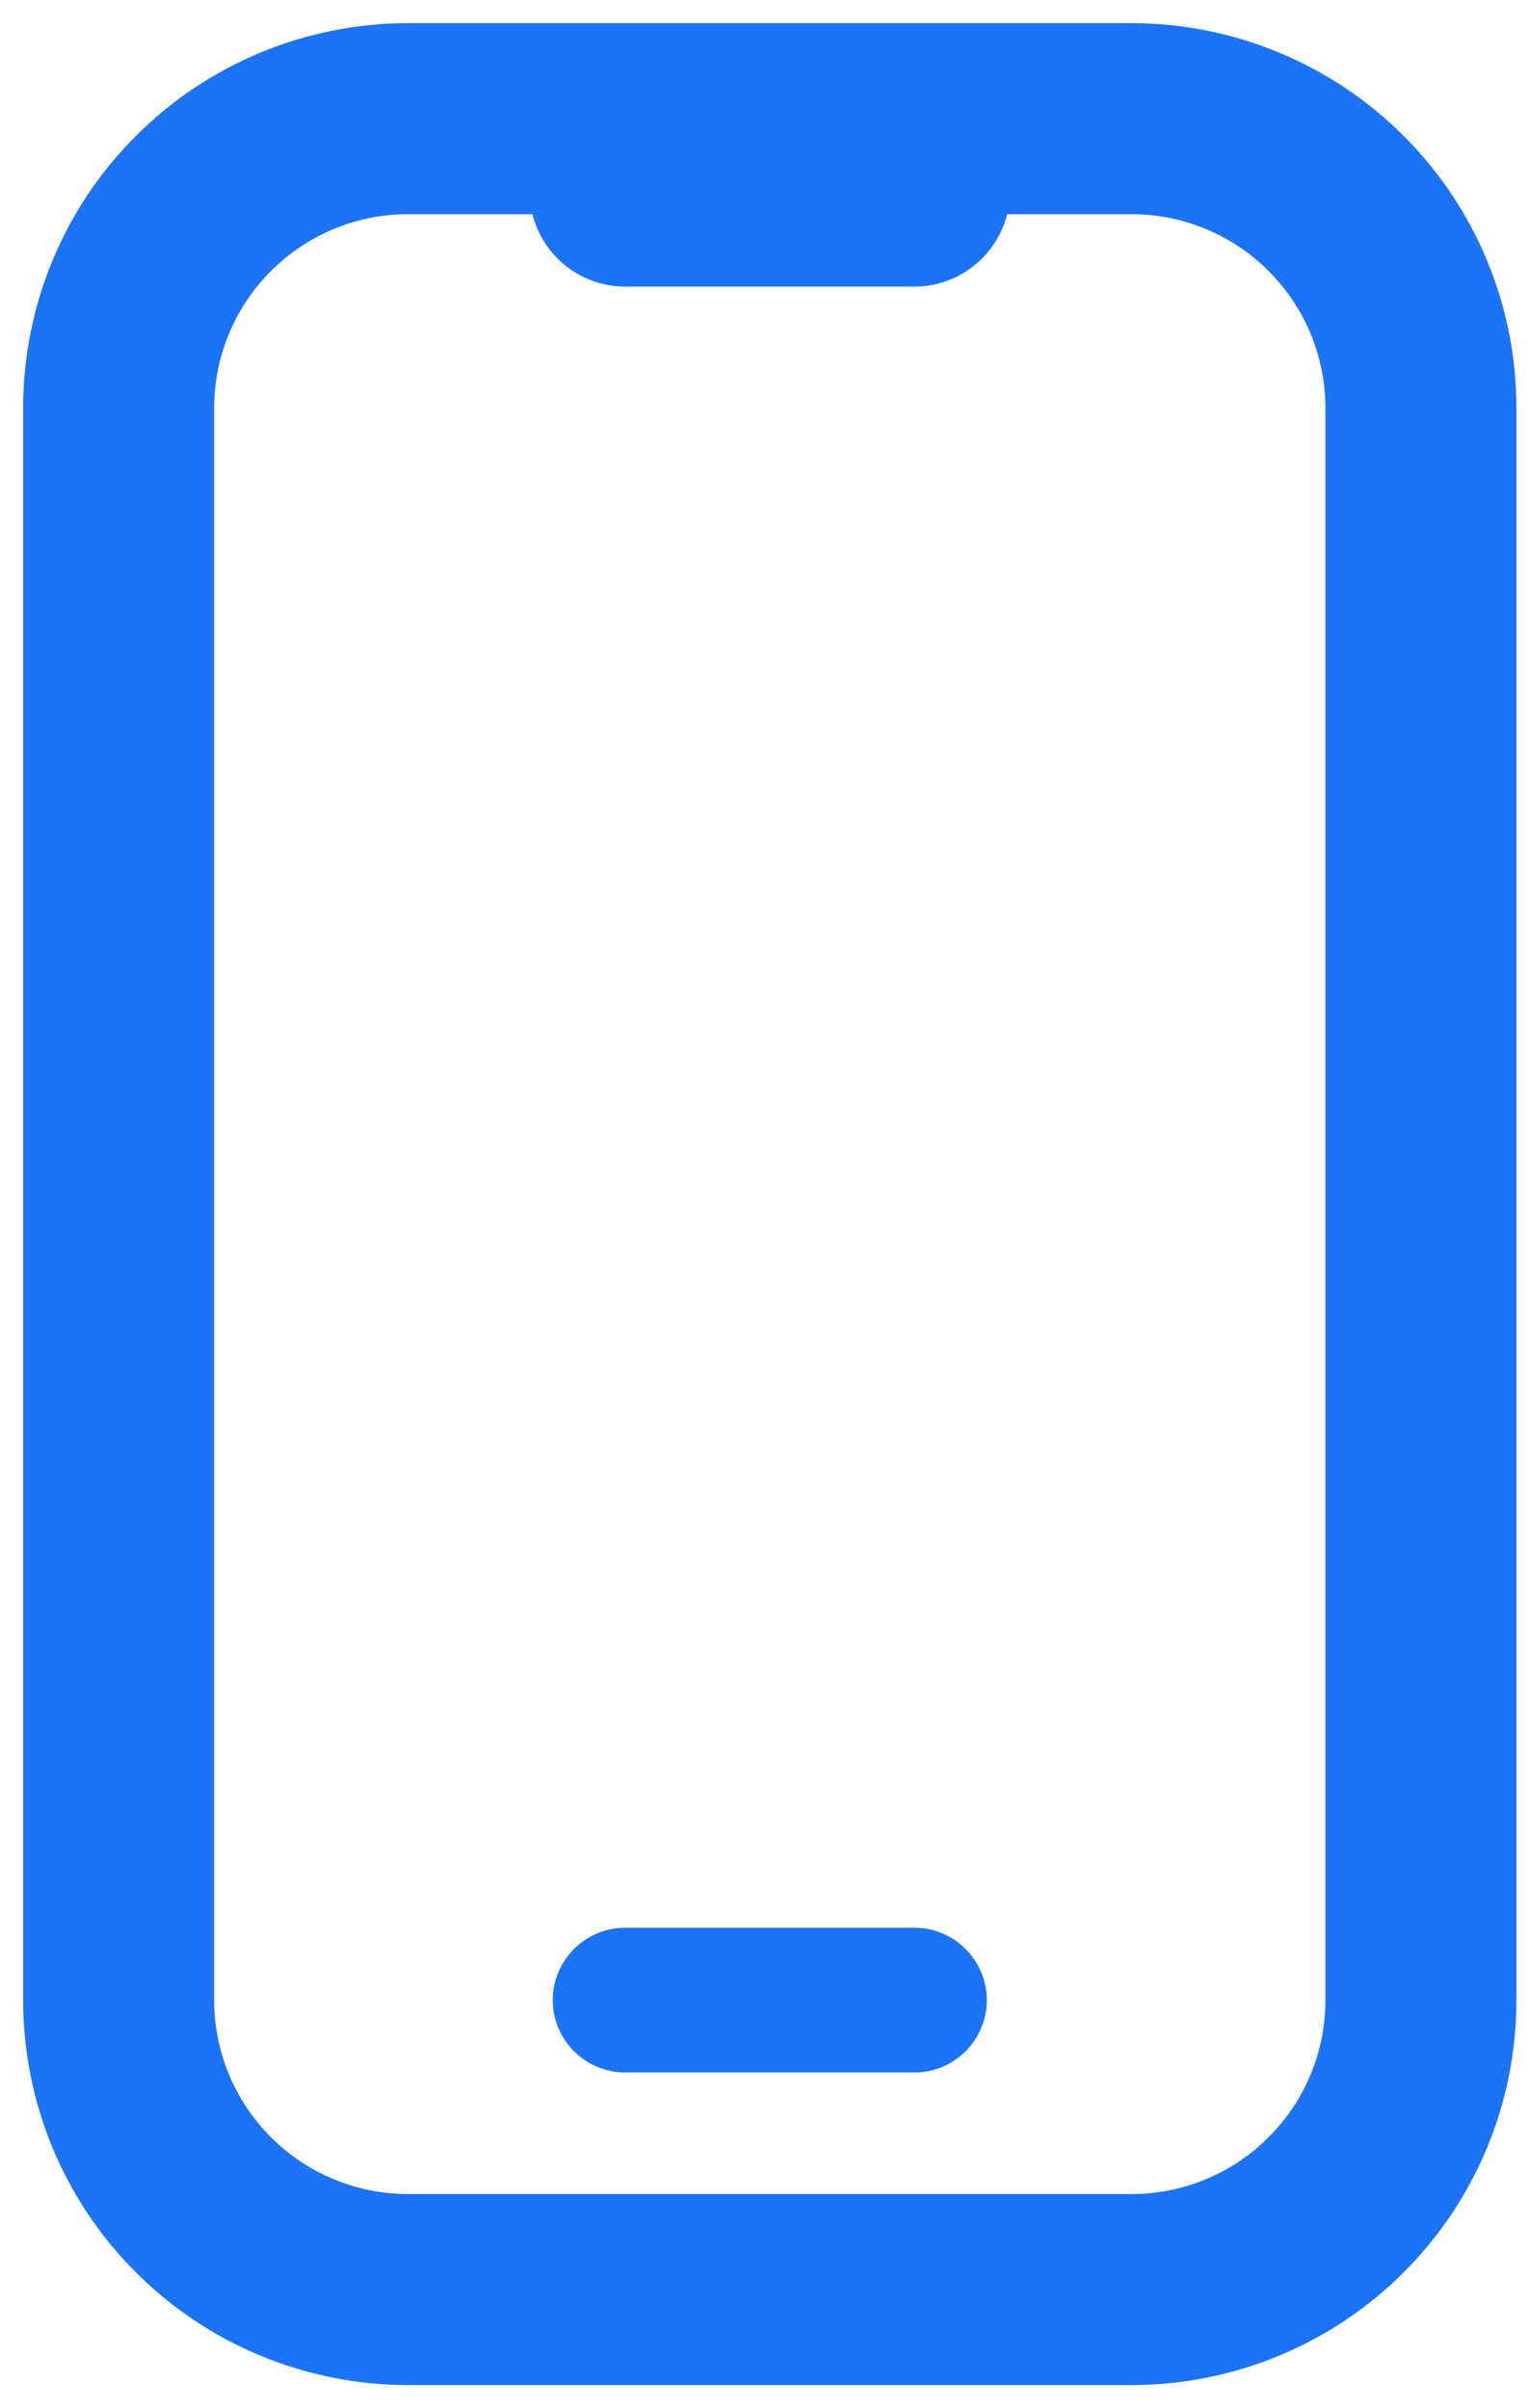<svg width="33" height="52" viewBox="0 0 33 52" fill="none" xmlns="http://www.w3.org/2000/svg">
<path fill-rule="evenodd" clip-rule="evenodd" d="M13.5 44.75H19.75C20.609 44.75 21.312 44.05 21.312 43.188C21.312 42.325 20.609 41.625 19.75 41.625H13.5C12.641 41.625 11.938 42.325 11.938 43.188C11.938 44.05 12.641 44.75 13.5 44.75Z" fill="#1C73F6"/>
<path d="M5.676 5.675L5.677 5.674C6.505 4.843 7.636 4.375 8.812 4.375H11.705C11.827 5.258 12.587 5.938 13.5 5.938H19.75C20.663 5.938 21.423 5.258 21.545 4.375H24.438C25.614 4.375 26.745 4.843 27.573 5.674L27.573 5.675C28.409 6.507 28.875 7.636 28.875 8.812V43.188C28.875 44.364 28.409 45.493 27.573 46.325L27.573 46.326C26.745 47.157 25.614 47.625 24.438 47.625H8.812C7.636 47.625 6.505 47.157 5.677 46.326L5.676 46.325C4.841 45.493 4.375 44.364 4.375 43.188V8.812C4.375 7.636 4.841 6.507 5.676 5.675ZM32.5 8.812C32.5 6.675 31.654 4.624 30.138 3.112C28.63 1.6 26.574 0.75 24.438 0.75H24.41H24.383H24.356H24.328H24.301H24.273H24.246H24.218H24.191H24.163H24.136H24.108H24.08H24.052H24.025H23.997H23.969H23.941H23.913H23.885H23.857H23.829H23.801H23.773H23.745H23.717H23.689H23.66H23.632H23.604H23.575H23.547H23.519H23.49H23.462H23.433H23.405H23.376H23.348H23.319H23.29H23.262H23.233H23.204H23.175H23.146H23.117H23.089H23.06H23.031H23.002H22.973H22.944H22.915H22.886H22.856H22.827H22.798H22.769H22.739H22.71H22.681H22.651H22.622H22.593H22.563H22.534H22.504H22.475H22.445H22.416H22.386H22.357H22.327H22.297H22.267H22.238H22.208H22.178H22.148H22.119H22.089H22.059H22.029H21.999H21.969H21.939H21.909H21.879H21.849H21.819H21.788H21.758H21.728H21.698H21.668H21.637H21.607H21.577H21.547H21.516H21.486H21.456H21.425H21.395H21.364H21.334H21.303H21.273H21.242H21.212H21.181H21.15H21.12H21.089H21.058H21.028H20.997H20.966H20.936H20.905H20.874H20.843H20.812H20.781H20.75H20.72H20.689H20.658H20.627H20.596H20.565H20.534H20.503H20.472H20.441H20.41H20.378H20.347H20.316H20.285H20.254H20.223H20.192H20.16H20.129H20.098H20.067H20.035H20.004H19.973H19.941H19.91H19.878H19.847H19.816H19.784H19.753H19.721H19.69H19.659H19.627H19.596H19.564H19.532H19.501H19.469H19.438H19.406H19.375H19.343H19.311H19.28H19.248H19.216H19.185H19.153H19.121H19.09H19.058H19.026H18.994H18.963H18.931H18.899H18.867H18.836H18.804H18.772H18.74H18.708H18.677H18.645H18.613H18.581H18.549H18.517H18.485H18.453H18.421H18.39H18.358H18.326H18.294H18.262H18.23H18.198H18.166H18.134H18.102H18.07H18.038H18.006H17.974H17.942H17.91H17.878H17.846H17.814H17.782H17.75H17.717H17.685H17.653H17.621H17.589H17.557H17.525H17.493H17.461H17.429H17.396H17.364H17.332H17.3H17.268H17.236H17.204H17.172H17.139H17.107H17.075H17.043H17.011H16.979H16.947H16.914H16.882H16.85H16.818H16.786H16.754H16.721H16.689H16.657H16.625H16.593H16.561H16.529H16.496H16.464H16.432H16.4H16.368H16.336H16.303H16.271H16.239H16.207H16.175H16.143H16.111H16.078H16.046H16.014H15.982H15.95H15.918H15.886H15.854H15.821H15.789H15.757H15.725H15.693H15.661H15.629H15.597H15.565H15.533H15.501H15.469H15.436H15.404H15.372H15.34H15.308H15.276H15.244H15.212H15.18H15.148H15.116H15.084H15.052H15.02H14.988H14.956H14.924H14.892H14.861H14.829H14.797H14.765H14.733H14.701H14.669H14.637H14.605H14.573H14.542H14.51H14.478H14.446H14.414H14.383H14.351H14.319H14.287H14.255H14.224H14.192H14.16H14.129H14.097H14.065H14.034H14.002H13.97H13.939H13.907H13.875H13.844H13.812H13.781H13.749H13.717H13.686H13.654H13.623H13.591H13.56H13.528H13.497H13.466H13.434H13.403H13.371H13.34H13.309H13.277H13.246H13.215H13.184H13.152H13.121H13.09H13.059H13.027H12.996H12.965H12.934H12.903H12.871H12.84H12.809H12.778H12.747H12.716H12.685H12.654H12.623H12.592H12.561H12.53H12.499H12.469H12.438H12.407H12.376H12.345H12.315H12.284H12.253H12.222H12.192H12.161H12.13H12.1H12.069H12.038H12.008H11.977H11.947H11.916H11.886H11.855H11.825H11.794H11.764H11.734H11.703H11.673H11.643H11.613H11.582H11.552H11.522H11.492H11.461H11.431H11.401H11.371H11.341H11.311H11.281H11.251H11.221H11.191H11.161H11.132H11.102H11.072H11.042H11.012H10.982H10.953H10.923H10.893H10.864H10.834H10.805H10.775H10.746H10.716H10.687H10.657H10.628H10.598H10.569H10.54H10.511H10.481H10.452H10.423H10.394H10.364H10.335H10.306H10.277H10.248H10.219H10.19H10.161H10.133H10.104H10.075H10.046H10.017H9.989H9.96H9.931H9.902H9.874H9.845H9.817H9.788H9.76H9.731H9.703H9.675H9.646H9.618H9.59H9.561H9.533H9.505H9.477H9.449H9.421H9.393H9.365H9.337H9.309H9.281H9.253H9.225H9.198H9.17H9.142H9.114H9.087H9.059H9.032H9.004H8.977H8.949H8.922H8.894H8.867H8.84H8.812C6.676 0.75 4.62 1.6 3.112 3.112C1.596 4.623 0.75 6.675 0.75 8.812V43.188C0.75 45.325 1.596 47.377 3.112 48.889C4.62 50.401 6.676 51.25 8.812 51.25H24.438C26.574 51.25 28.63 50.4 30.138 48.889C31.654 47.377 32.5 45.325 32.5 43.188V8.812Z" fill="#1C73F6" stroke="#1C73F6" stroke-width="0.5"/>
</svg>

